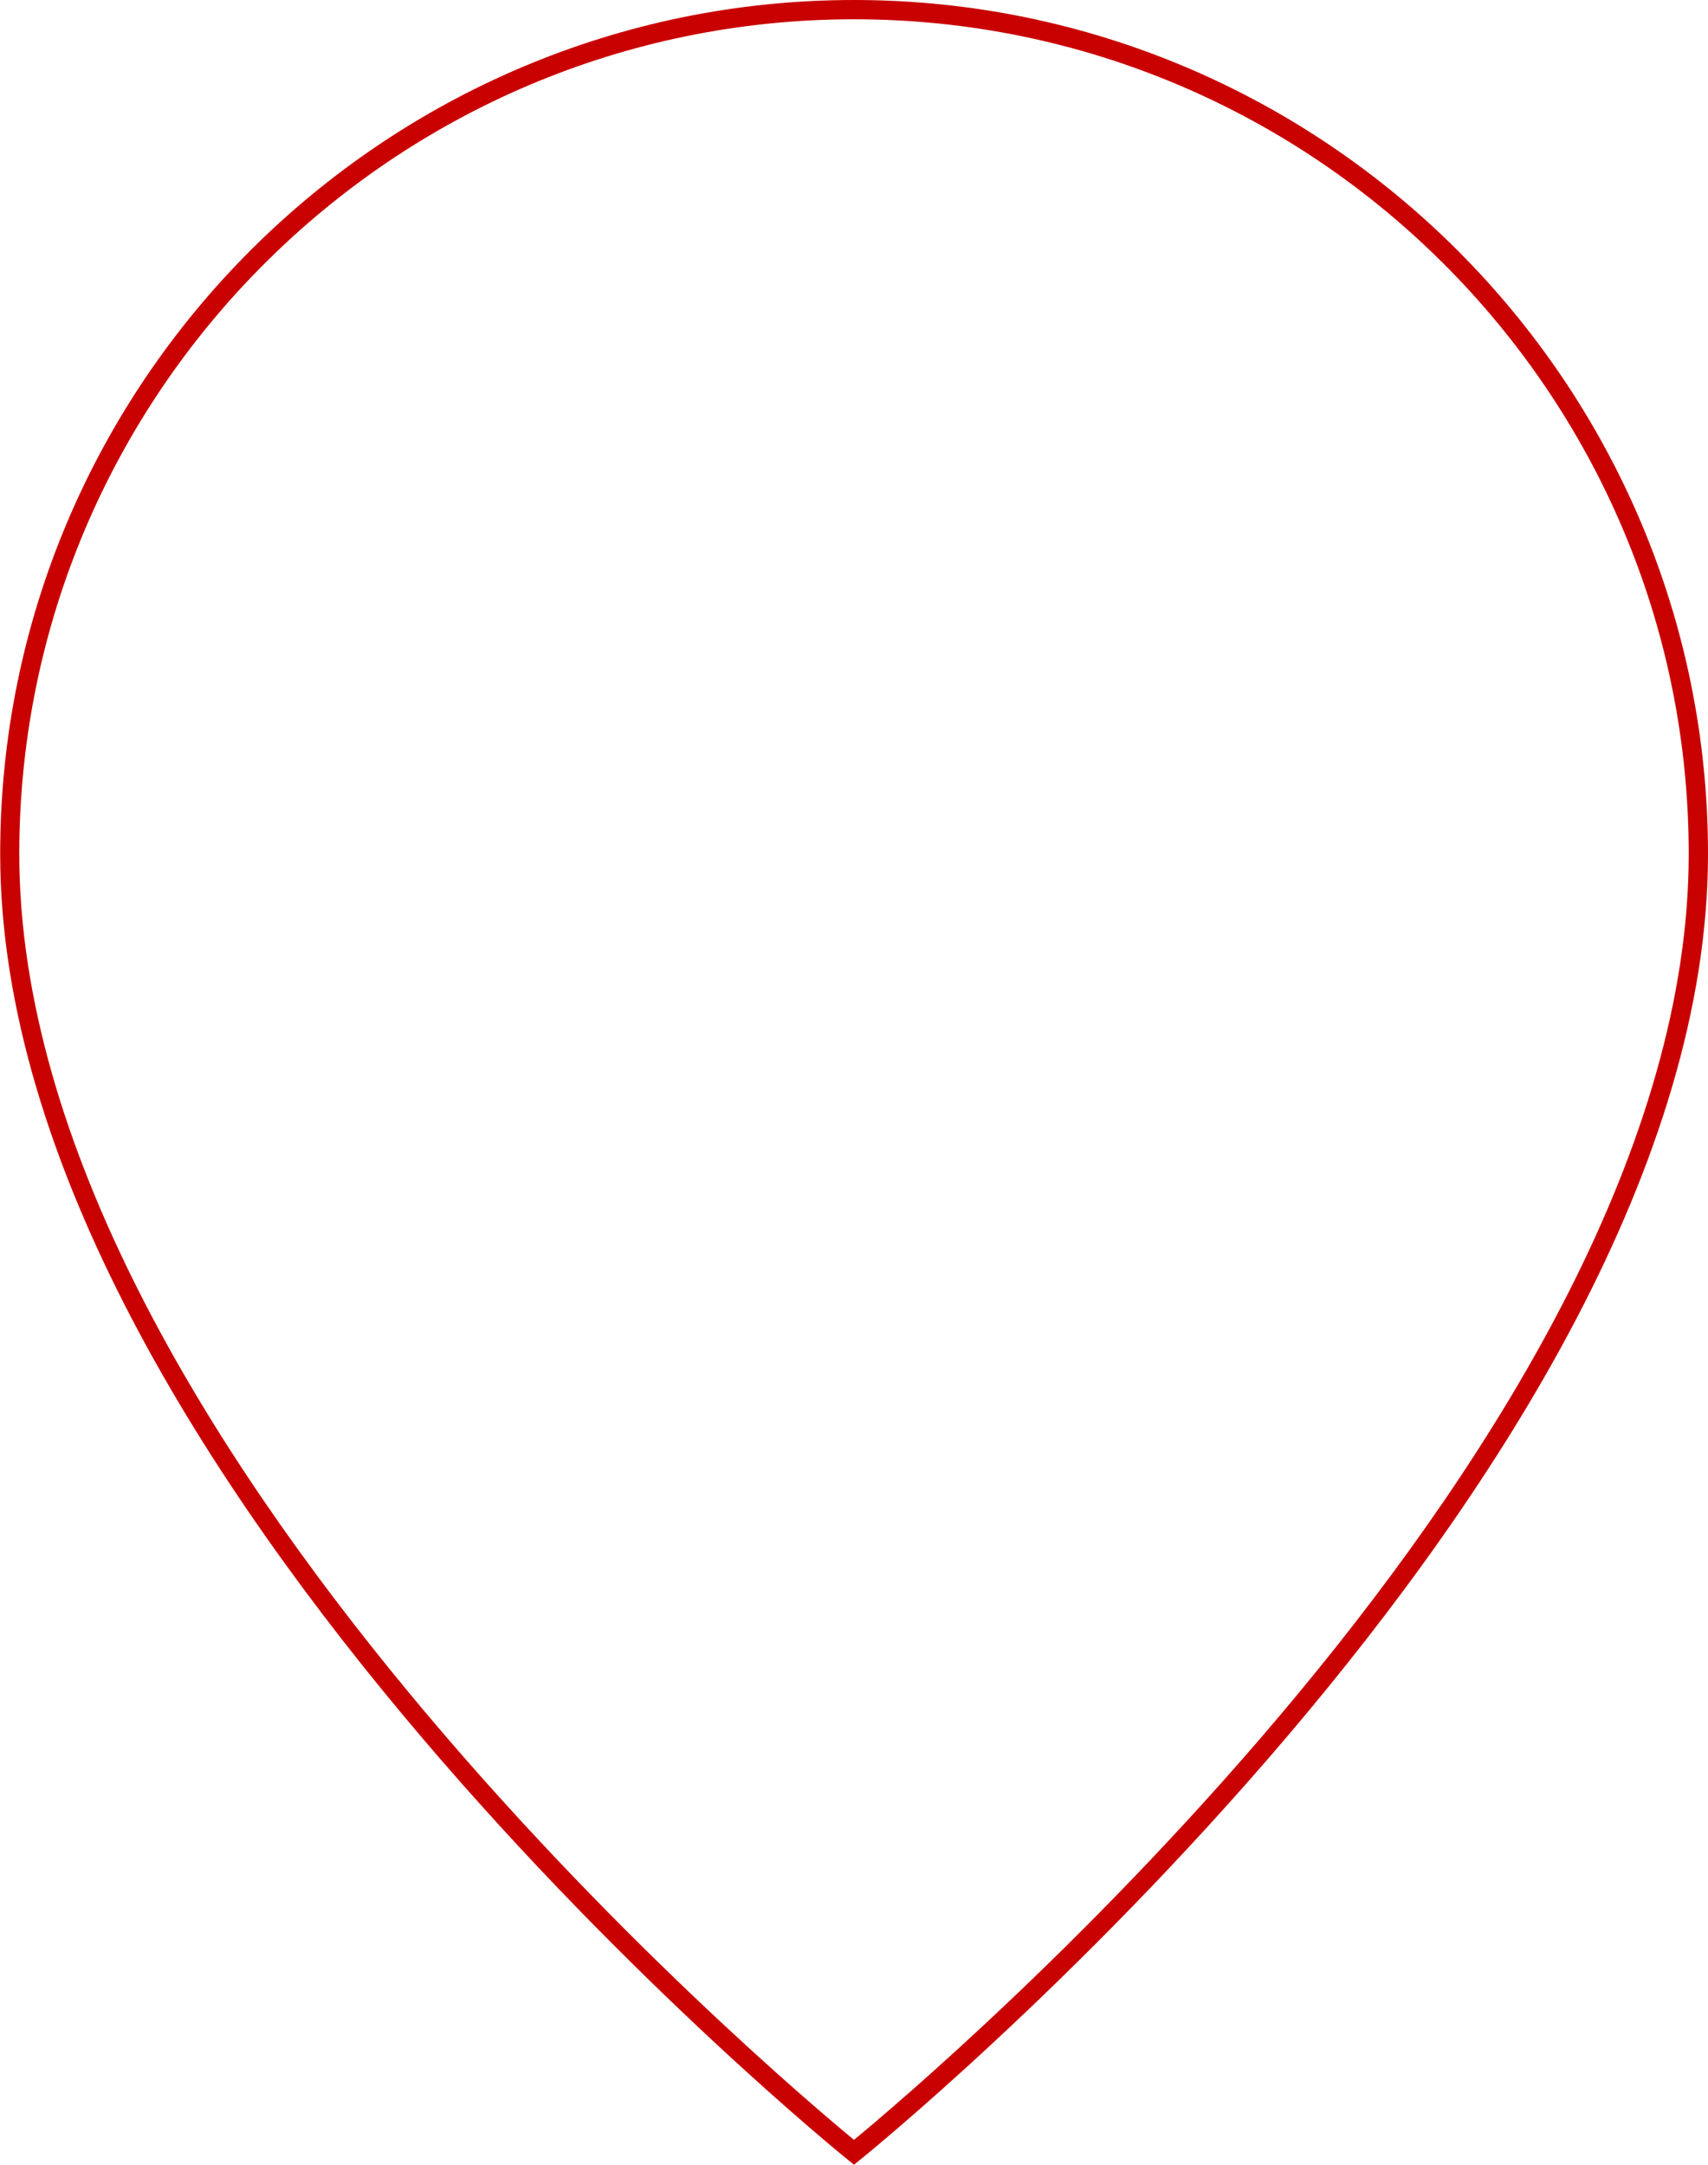 <?xml version="1.0" encoding="UTF-8"?> <svg xmlns="http://www.w3.org/2000/svg" id="uuid-48657458-318c-45de-b98e-ed7816bd89bc" width="88.62" height="112.32" viewBox="0 0 88.62 112.32"><g id="uuid-eda8f56a-3439-4d7f-9b73-066b390e0fef"><path d="m44.31,112.32l-.31-.25c-.44-.35-43.99-35.66-43.99-67.76C0,19.88,19.88,0,44.31,0s44.31,19.88,44.31,44.31c0,32.11-43.56,67.41-44,67.76l-.31.25Zm0-111.32C20.43,1,1,20.43,1,44.31c0,30.2,39.37,63.48,43.31,66.72,3.94-3.25,43.31-36.53,43.31-66.72C87.62,20.43,68.19,1,44.31,1Z" style="fill:#c90000; stroke-width:0px;"></path></g></svg> 